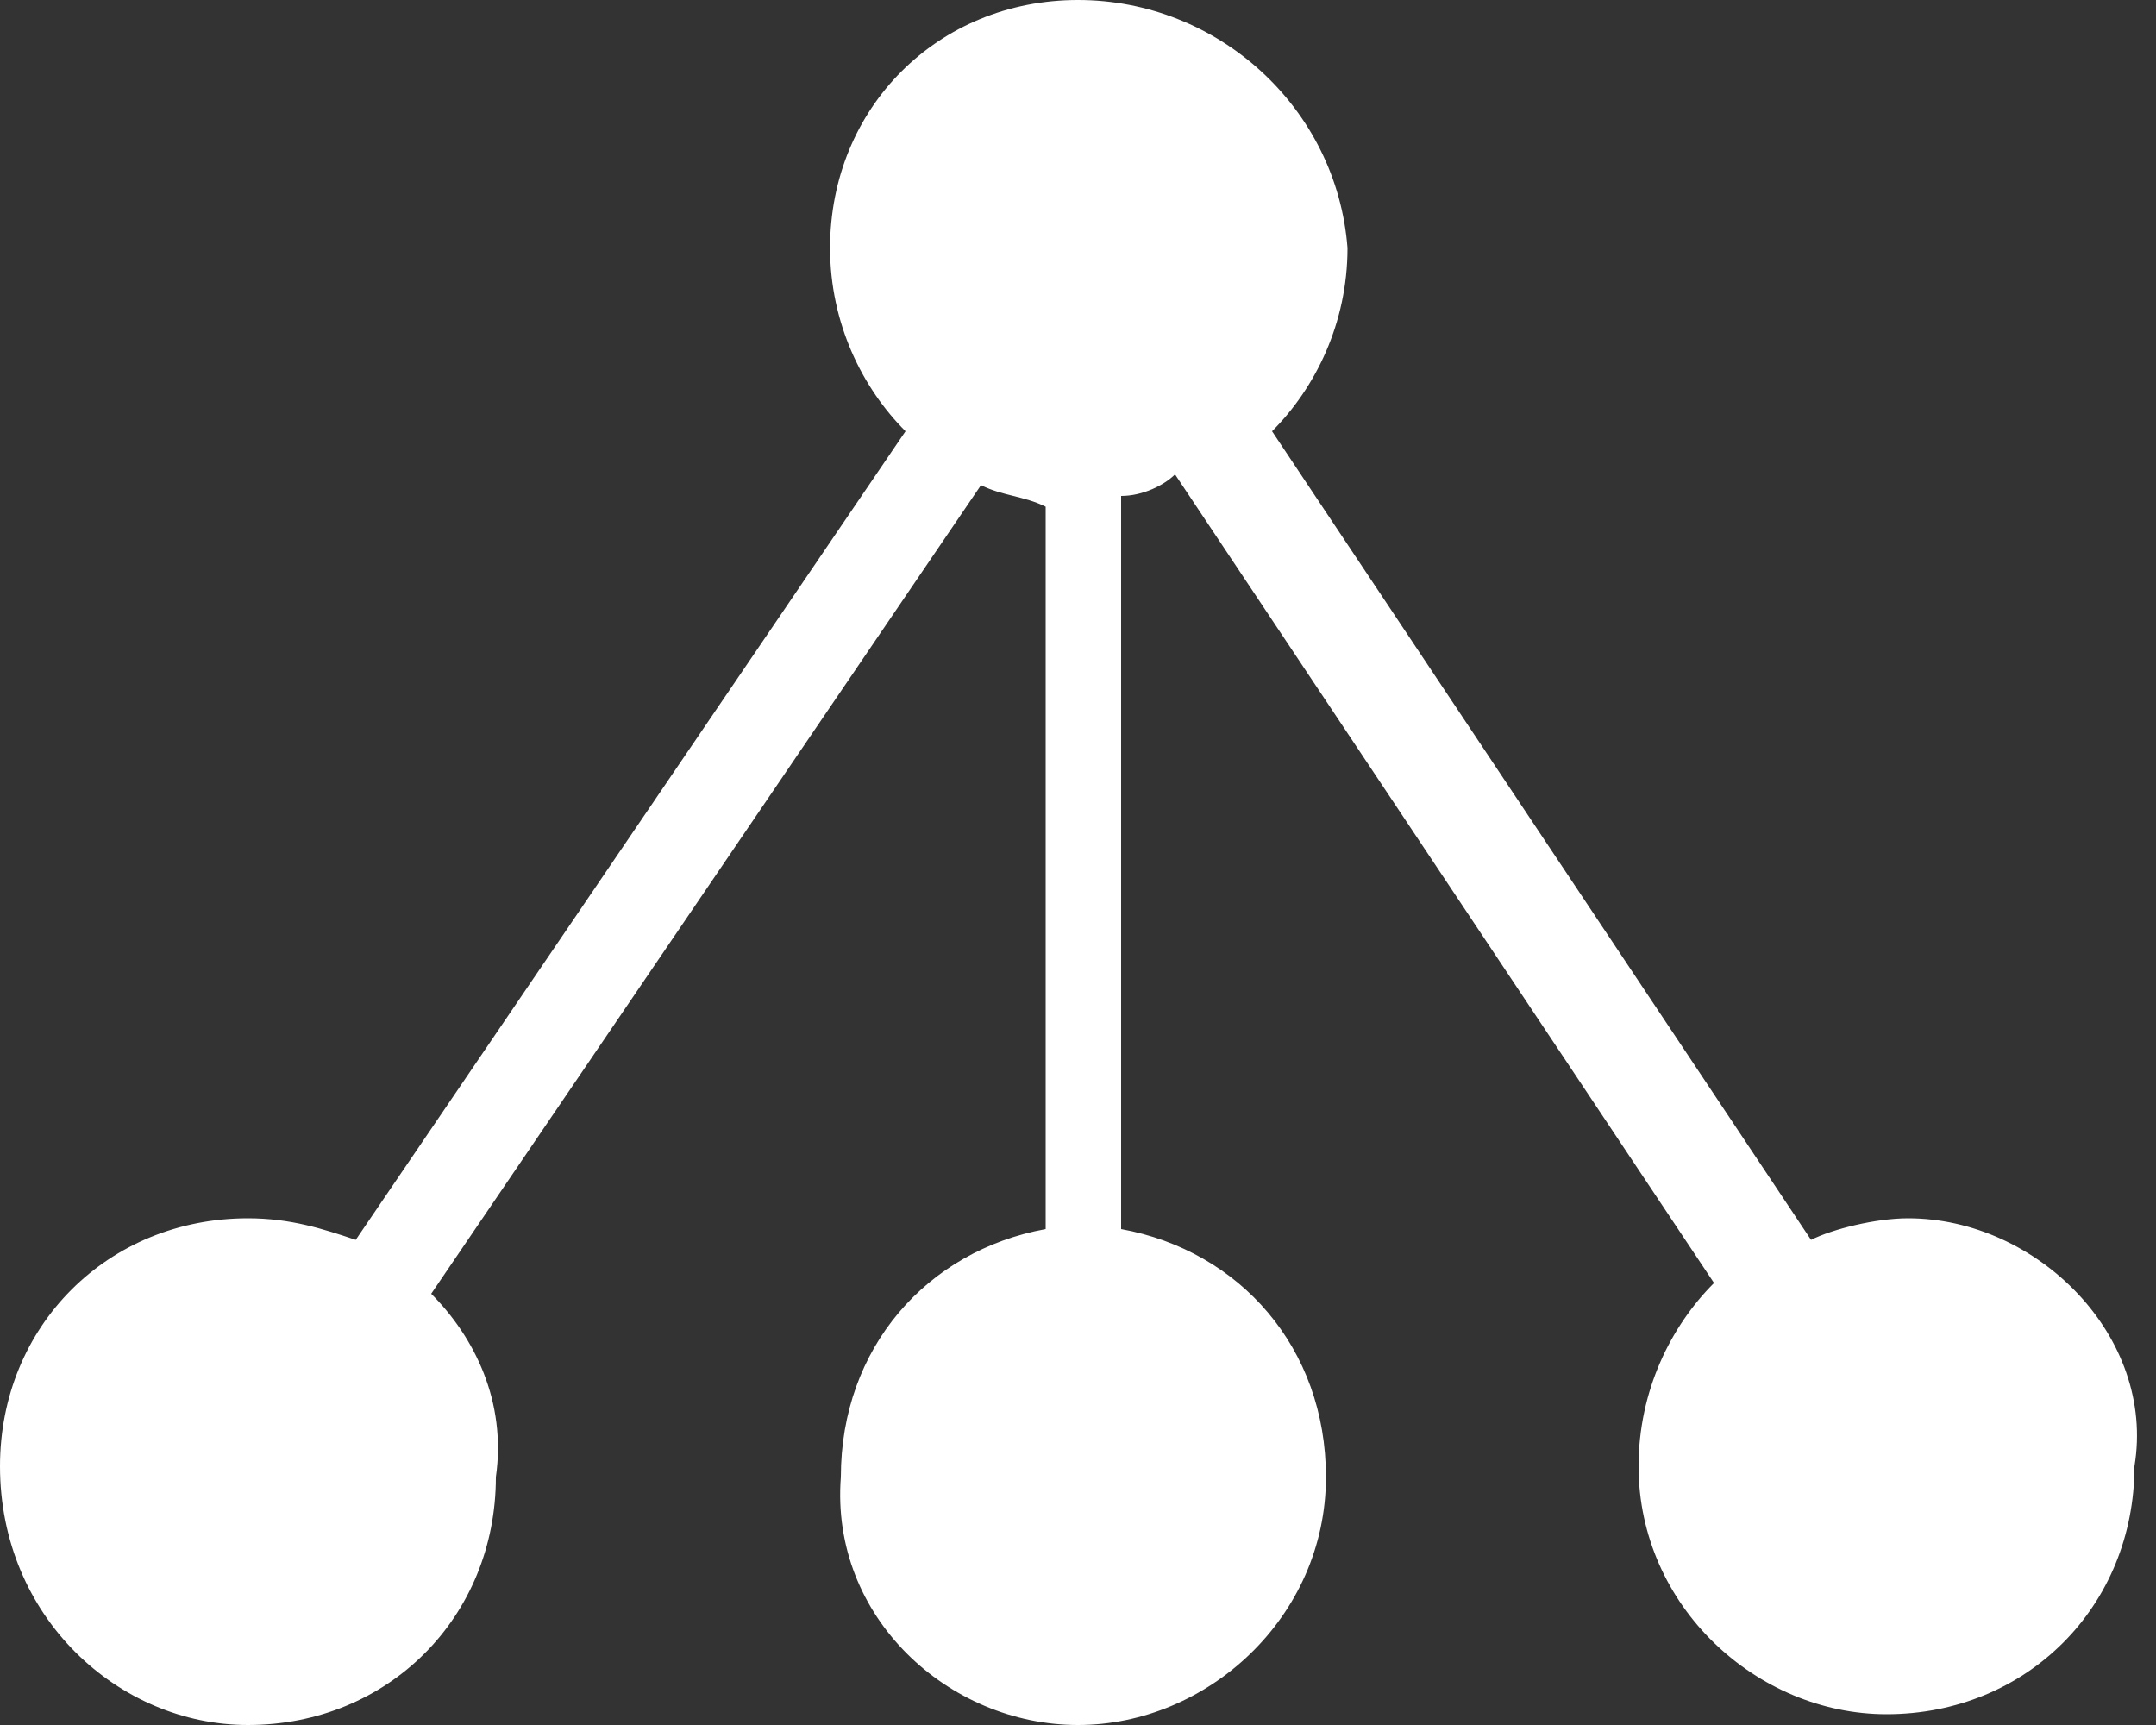 <?xml version="1.0" encoding="utf-8"?>
<!-- Generator: Adobe Illustrator 21.0.0, SVG Export Plug-In . SVG Version: 6.00 Build 0)  -->
<svg version="1.1" id="Layer_1" xmlns="http://www.w3.org/2000/svg" xmlns:xlink="http://www.w3.org/1999/xlink" x="0px" y="0px"
	 viewBox="0 0 20 16" style="enable-background:new 0 0 20 16;" xml:space="preserve">
<rect x="0" y="0" width="20" height="16" fill="#333333" stroke="none"/>
<style type="text/css">
	.st0{fill:#FFFFFF;}
</style>
<path class="st0" d="M17.7,11.3c-0.3,0-0.7,0.1-0.9,0.2l-5-7.5c0.4-0.4,0.7-1,0.7-1.7C12.4,1,11.3,0,10,0S7.7,1,7.7,2.3
	C7.7,3,8,3.6,8.4,4l-5.1,7.5c-0.3-0.1-0.6-0.2-1-0.2c-1.3,0-2.3,1-2.3,2.3C0,15,1.1,16,2.3,16c1.3,0,2.3-1,2.3-2.3
	C4.7,13,4.4,12.4,4,12l5.1-7.5c0.2,0.1,0.4,0.1,0.6,0.2v6.7c-1.1,0.2-1.9,1.1-1.9,2.3C7.7,15,8.8,16,10,16s2.3-1,2.3-2.3
	c0-1.2-0.8-2.1-1.9-2.3V4.6c0.2,0,0.4-0.1,0.5-0.2l5,7.5c-0.4,0.4-0.7,1-0.7,1.7c0,1.3,1.1,2.3,2.3,2.3c1.3,0,2.3-1,2.3-2.3
	C20,12.4,18.9,11.3,17.7,11.3z"/>
</svg>
